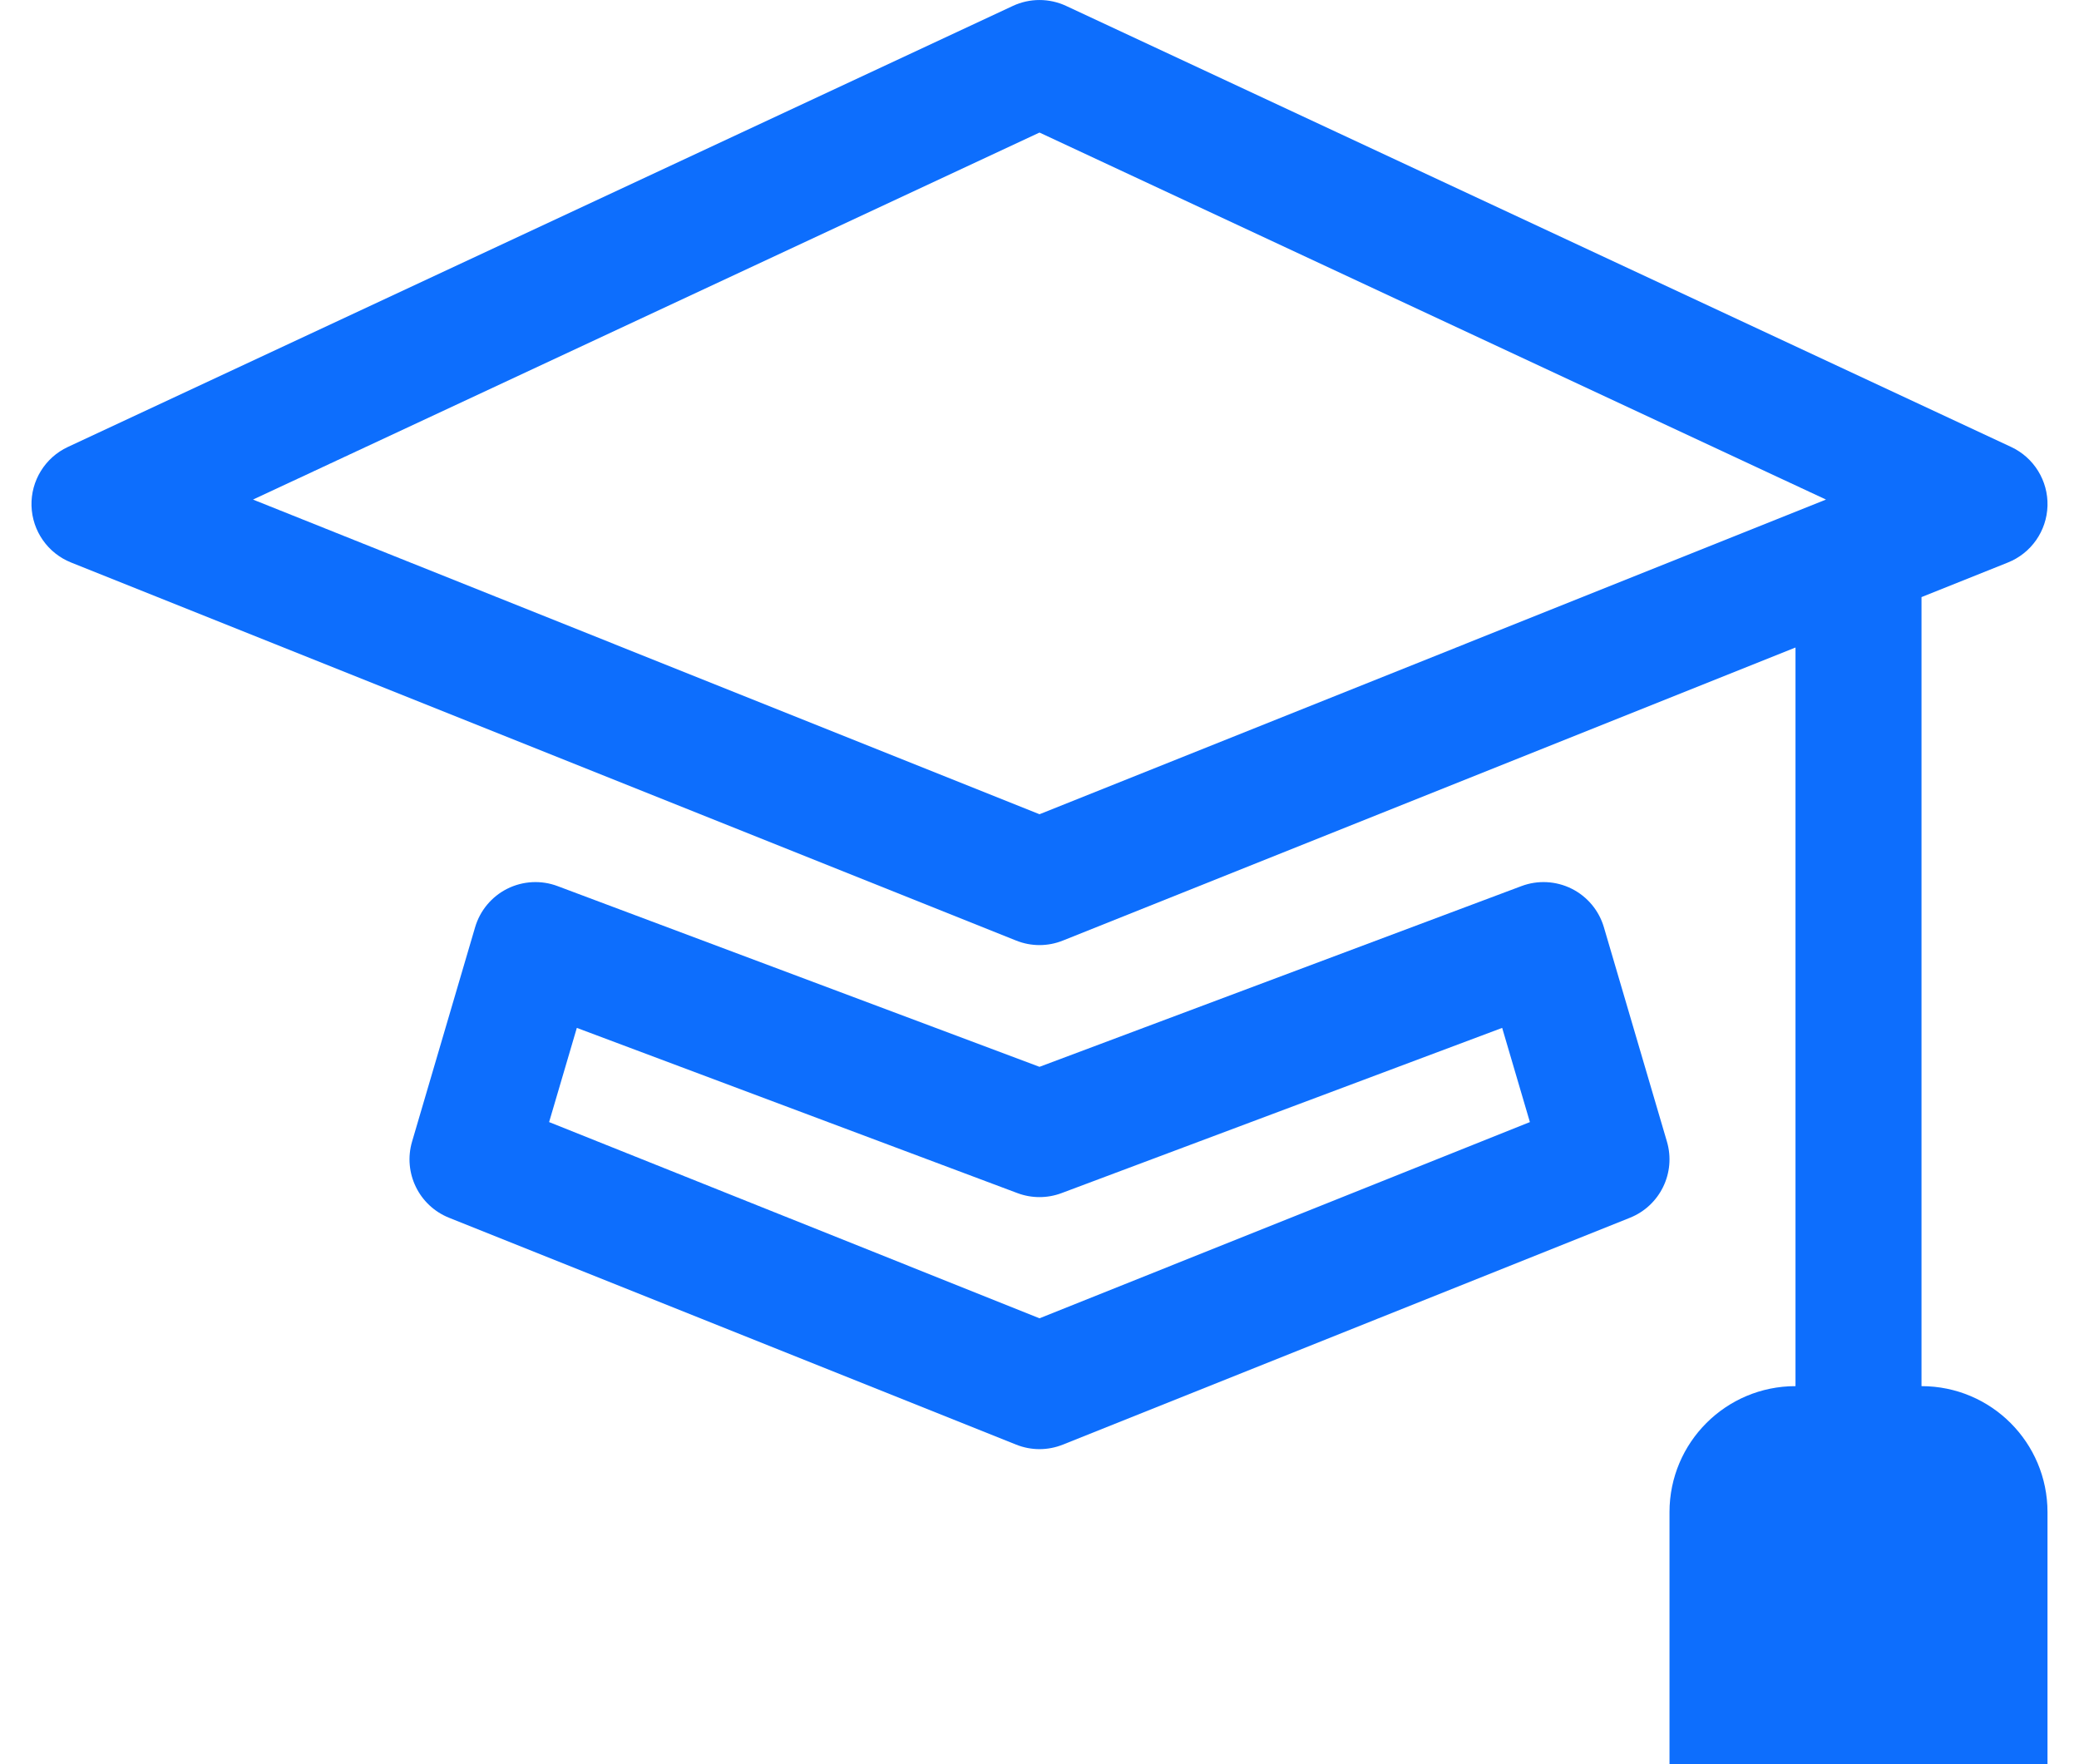 <svg width="33" height="28" viewBox="0 0 33 28" fill="none" xmlns="http://www.w3.org/2000/svg">
<path d="M16.923 0.094C16.655 -0.031 16.345 -0.031 16.077 0.094L1.077 7.094C0.716 7.262 0.489 7.63 0.5 8.028C0.512 8.427 0.758 8.78 1.129 8.928L16.129 14.928C16.367 15.024 16.633 15.024 16.871 14.928L28.5 10.277V22C27.395 22 26.5 22.895 26.5 24V28H32.5V24C32.5 22.895 31.605 22 30.5 22V9.477L31.871 8.928C32.242 8.78 32.488 8.427 32.5 8.028C32.511 7.63 32.284 7.262 31.923 7.094L16.923 0.094ZM16.5 12.923L4.016 7.929L16.5 2.104L28.984 7.929L16.5 12.923Z" fill="#0D6EFD"/>
<path d="M8.851 14.064C8.591 13.966 8.302 13.981 8.053 14.105C7.805 14.229 7.619 14.451 7.541 14.718L6.541 18.118C6.395 18.613 6.65 19.137 7.129 19.328L16.129 22.928C16.367 23.024 16.633 23.024 16.871 22.928L25.871 19.328C26.35 19.137 26.605 18.613 26.459 18.118L25.459 14.718C25.381 14.451 25.195 14.229 24.947 14.105C24.698 13.981 24.409 13.966 24.149 14.064L16.5 16.932L8.851 14.064ZM8.716 17.809L9.156 16.314L16.149 18.936C16.375 19.021 16.625 19.021 16.851 18.936L23.844 16.314L24.284 17.809L16.5 20.923L8.716 17.809Z" fill="#0D6EFD"/>
</svg>

